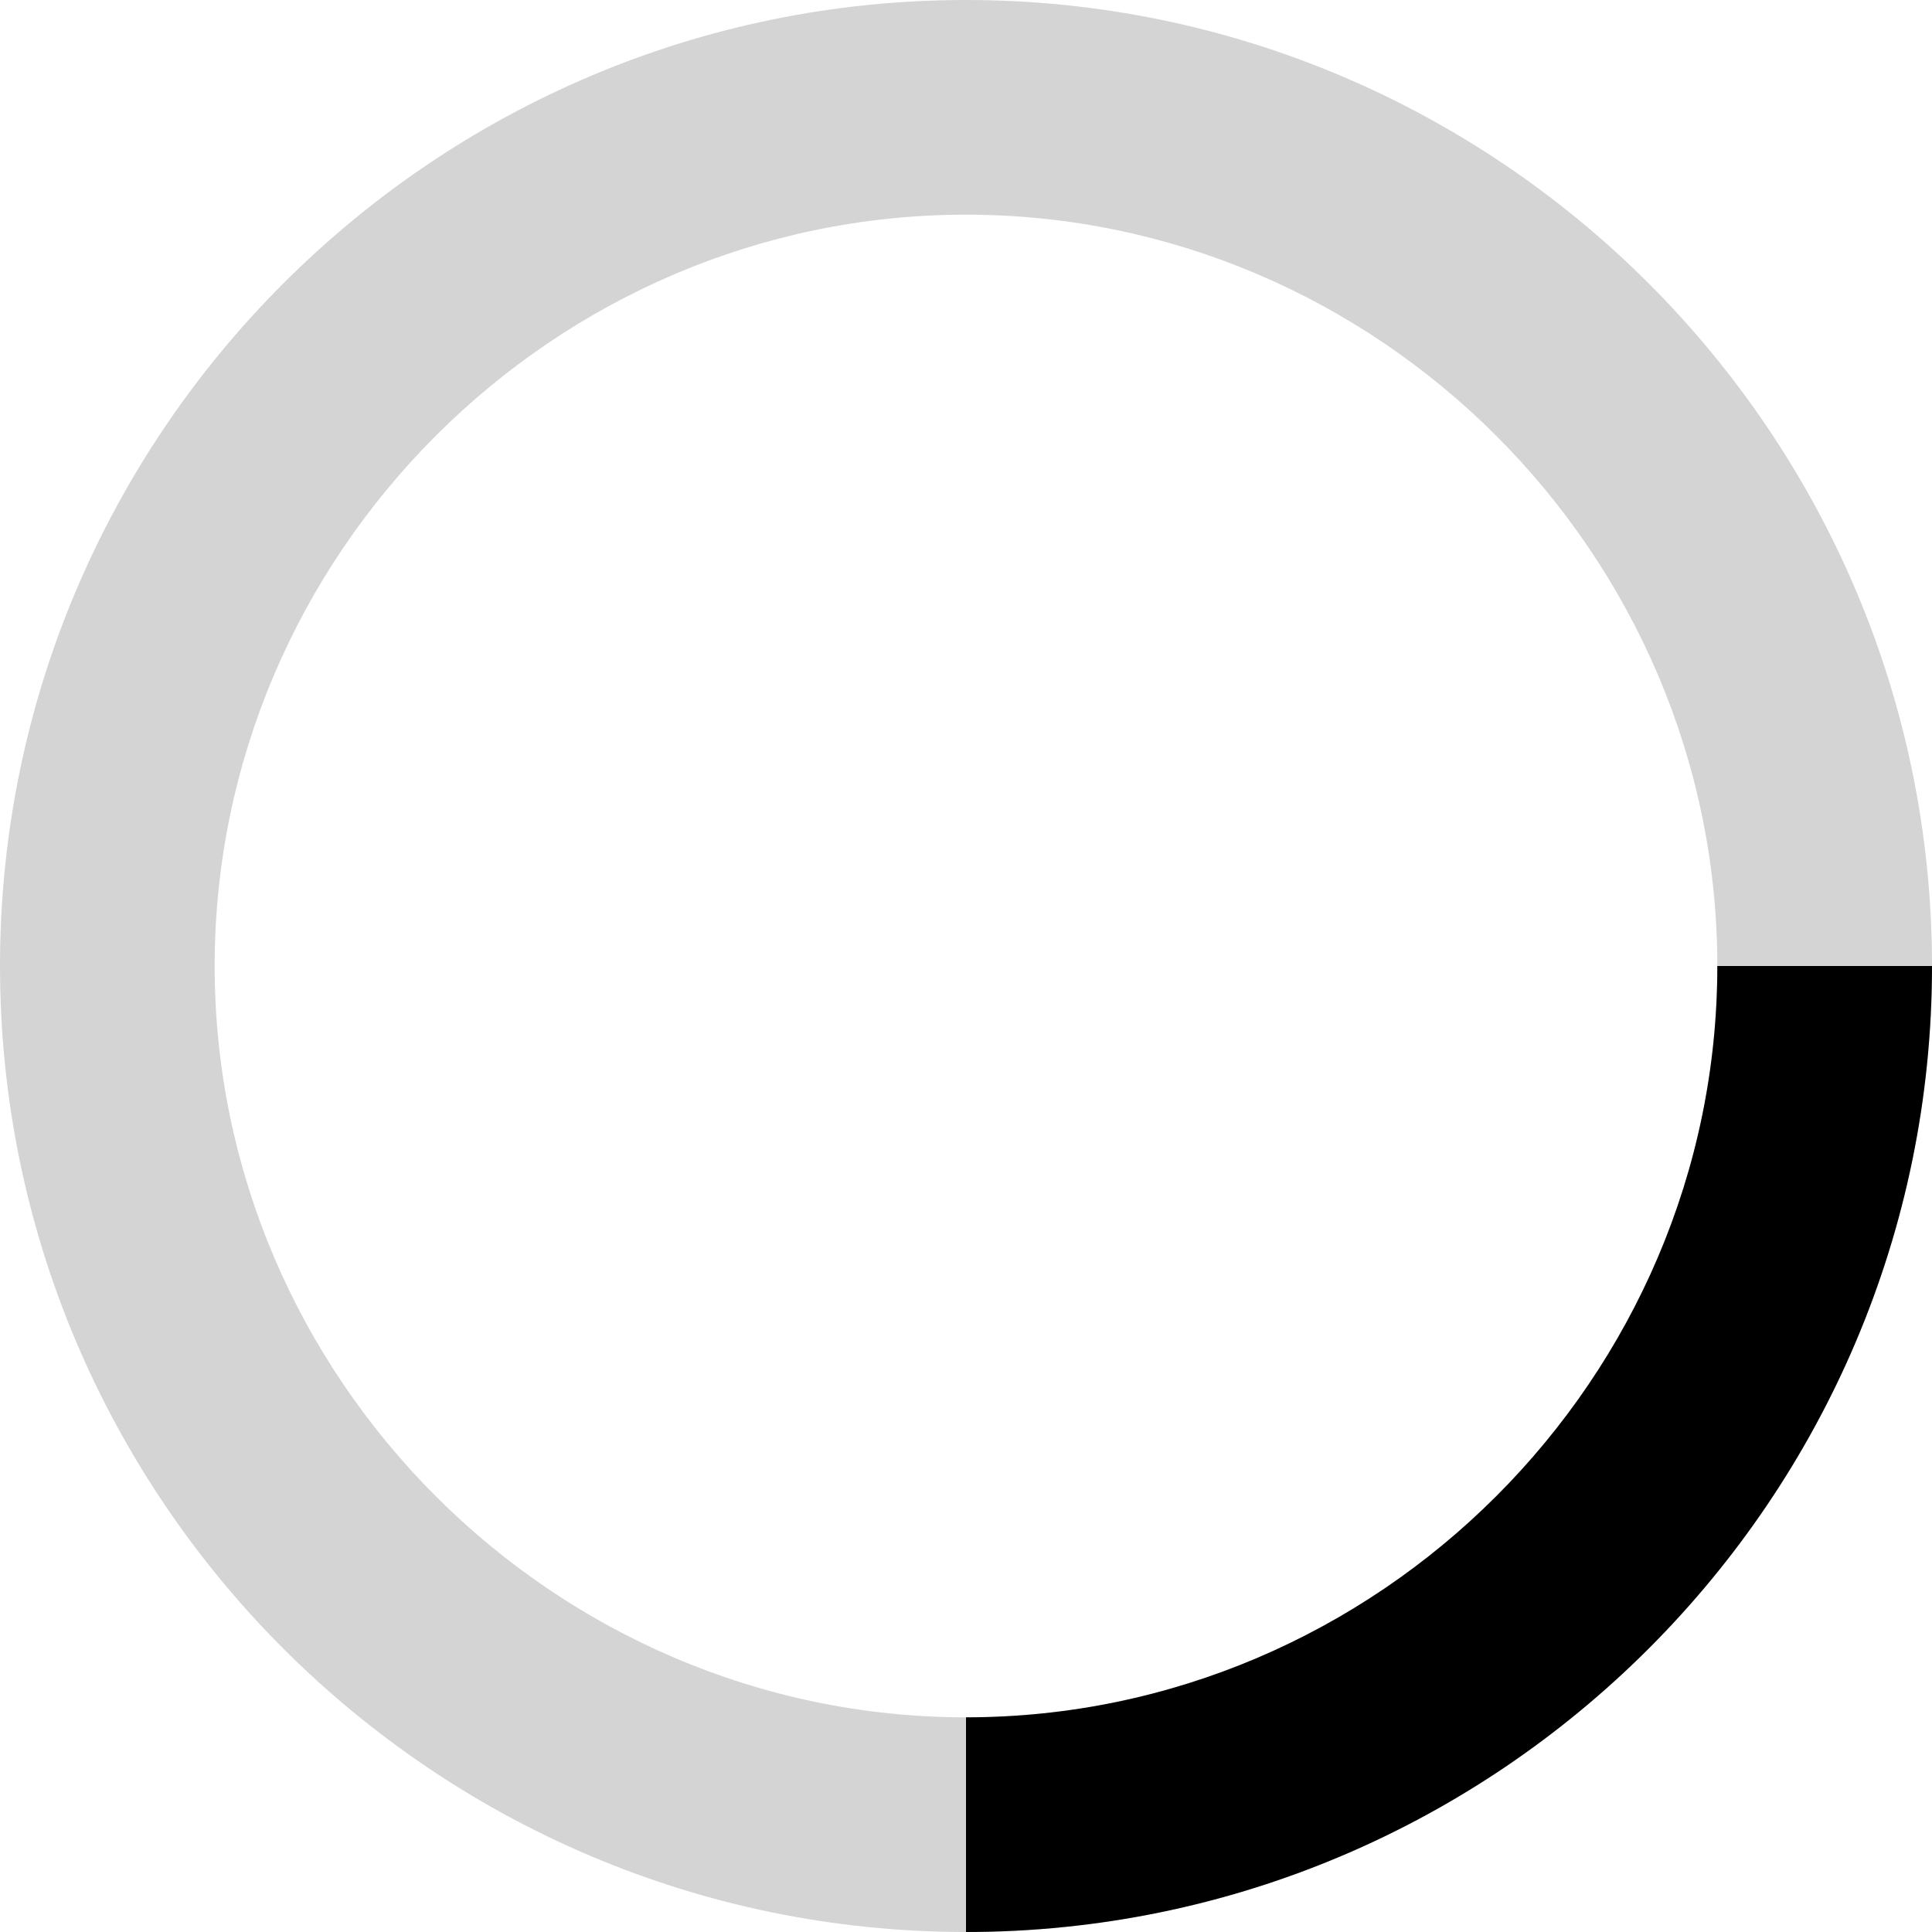 <svg xmlns="http://www.w3.org/2000/svg" viewBox="0 0 45 45"><path d="M22.5 45C10.1 45 0 34.9 0 22.5S10.1 0 22.5 0 45 10.1 45 22.5 34.9 45 22.5 45zm0-40C12.9 5 5 12.9 5 22.5S12.9 40 22.5 40 40 32.1 40 22.5 32.1 5 22.5 5z" opacity=".4" fill="#959595"/><path d="M22.5 45v-5C32.1 40 40 32.1 40 22.5h5C45 34.9 34.9 45 22.5 45z"/></svg>